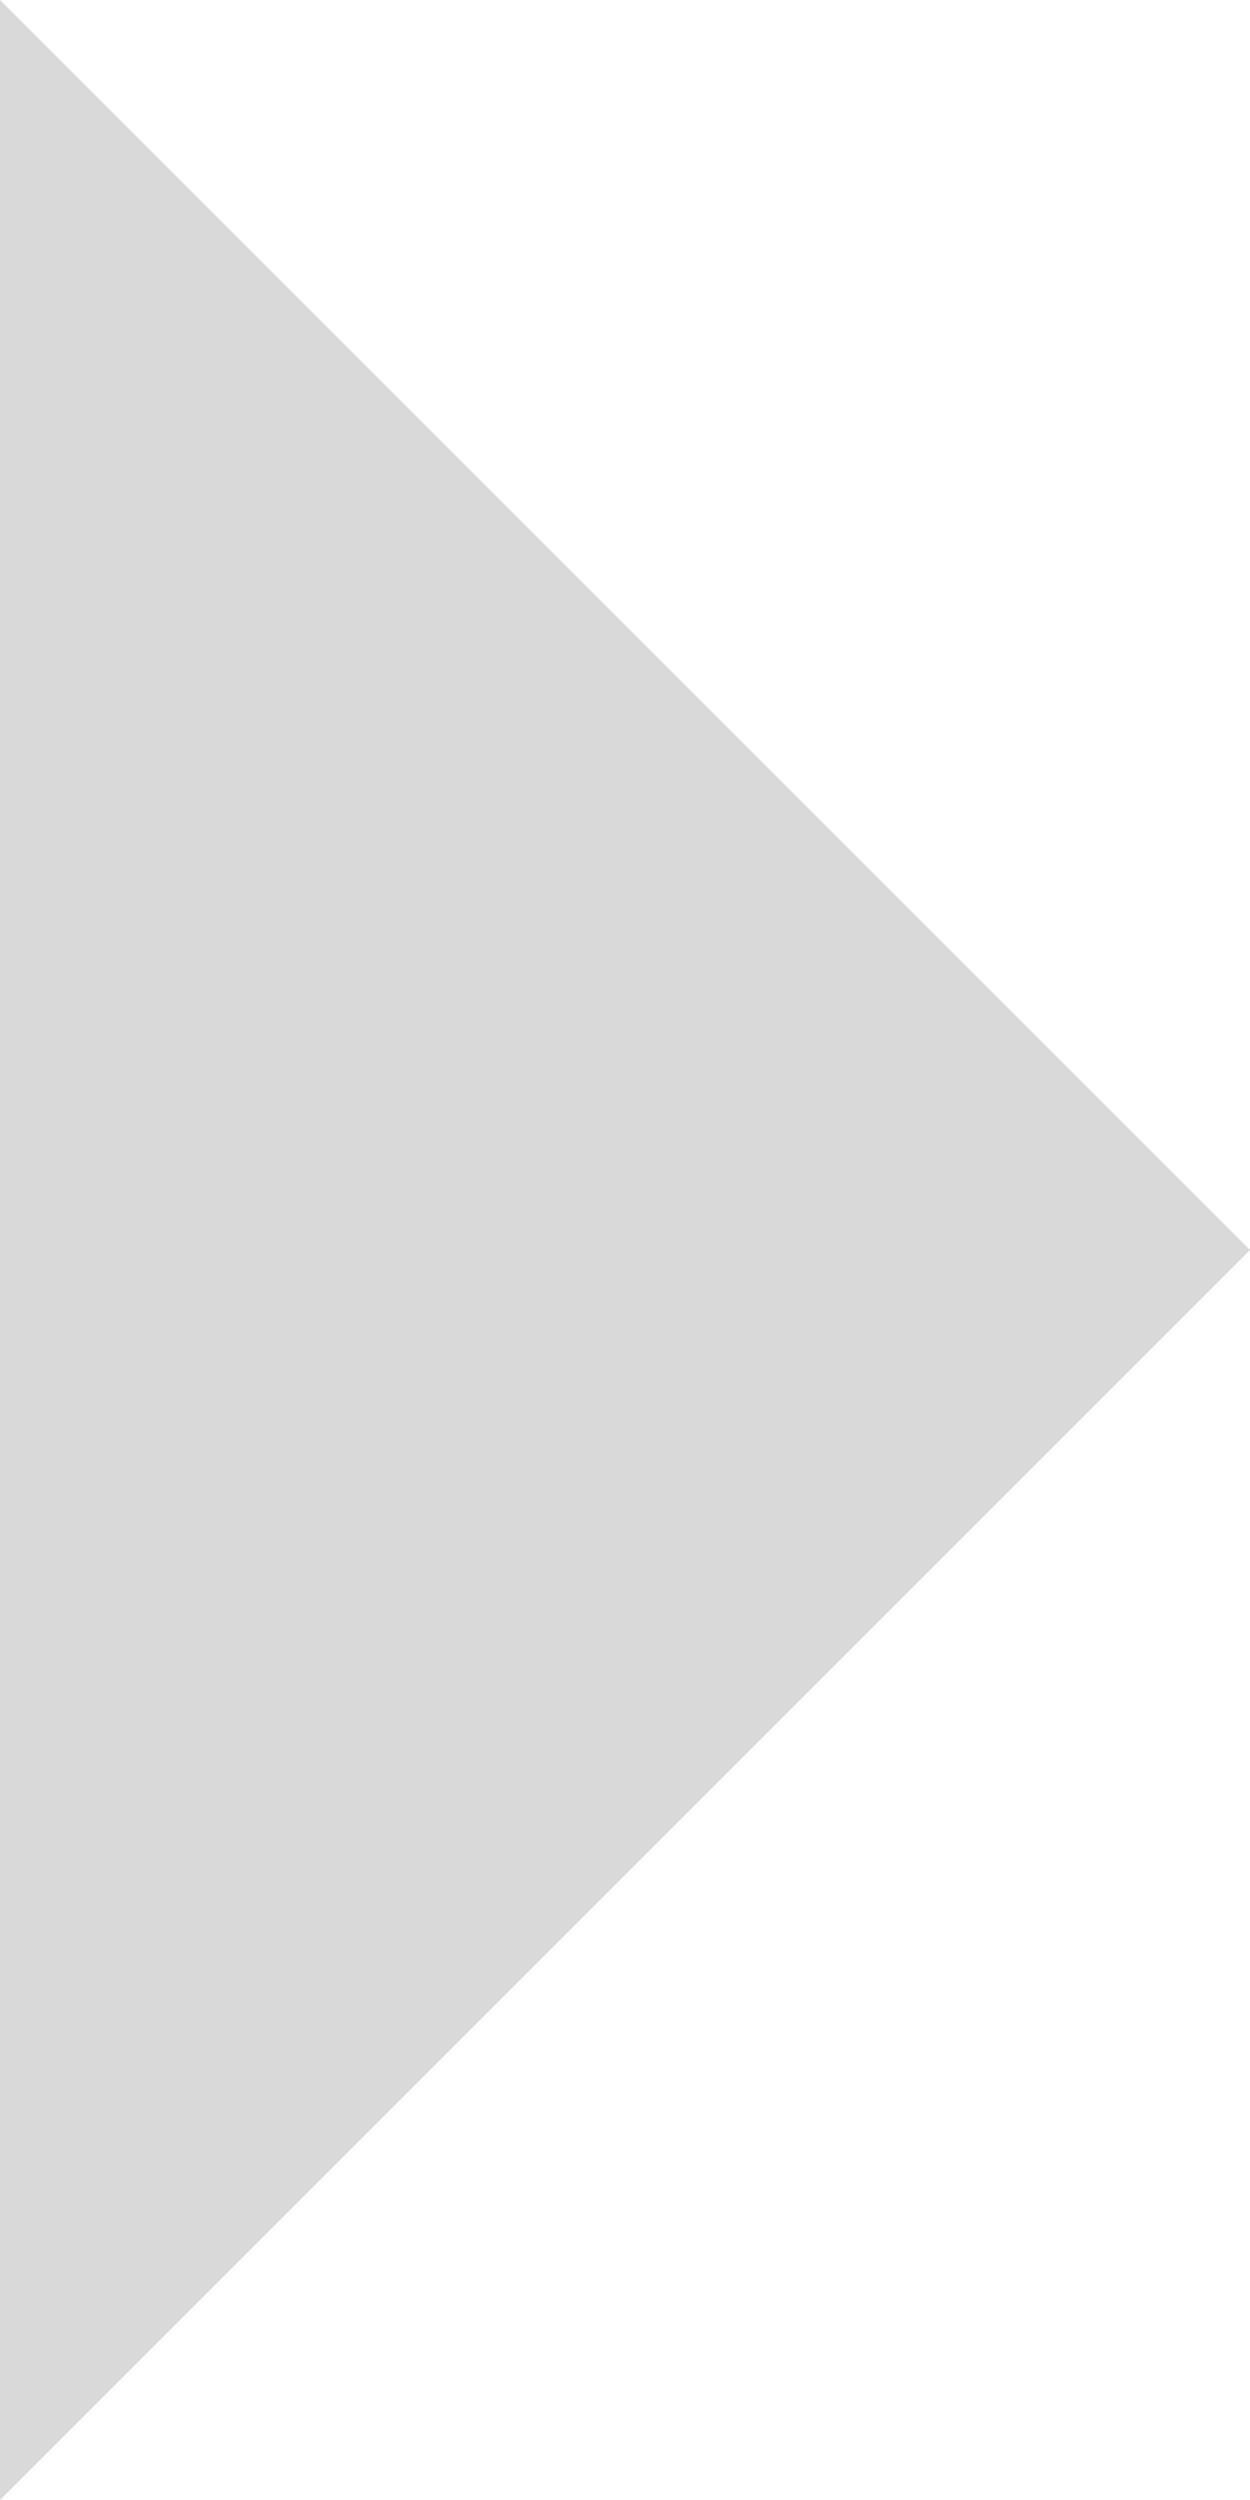 <?xml version="1.0" encoding="UTF-8"?> <svg xmlns="http://www.w3.org/2000/svg" width="14" height="28" viewBox="0 0 14 28" fill="none"><path d="M1.22392e-06 -6.11959e-07L0 28L14 14L1.22392e-06 -6.11959e-07Z" fill="#D9D9D9"></path></svg> 